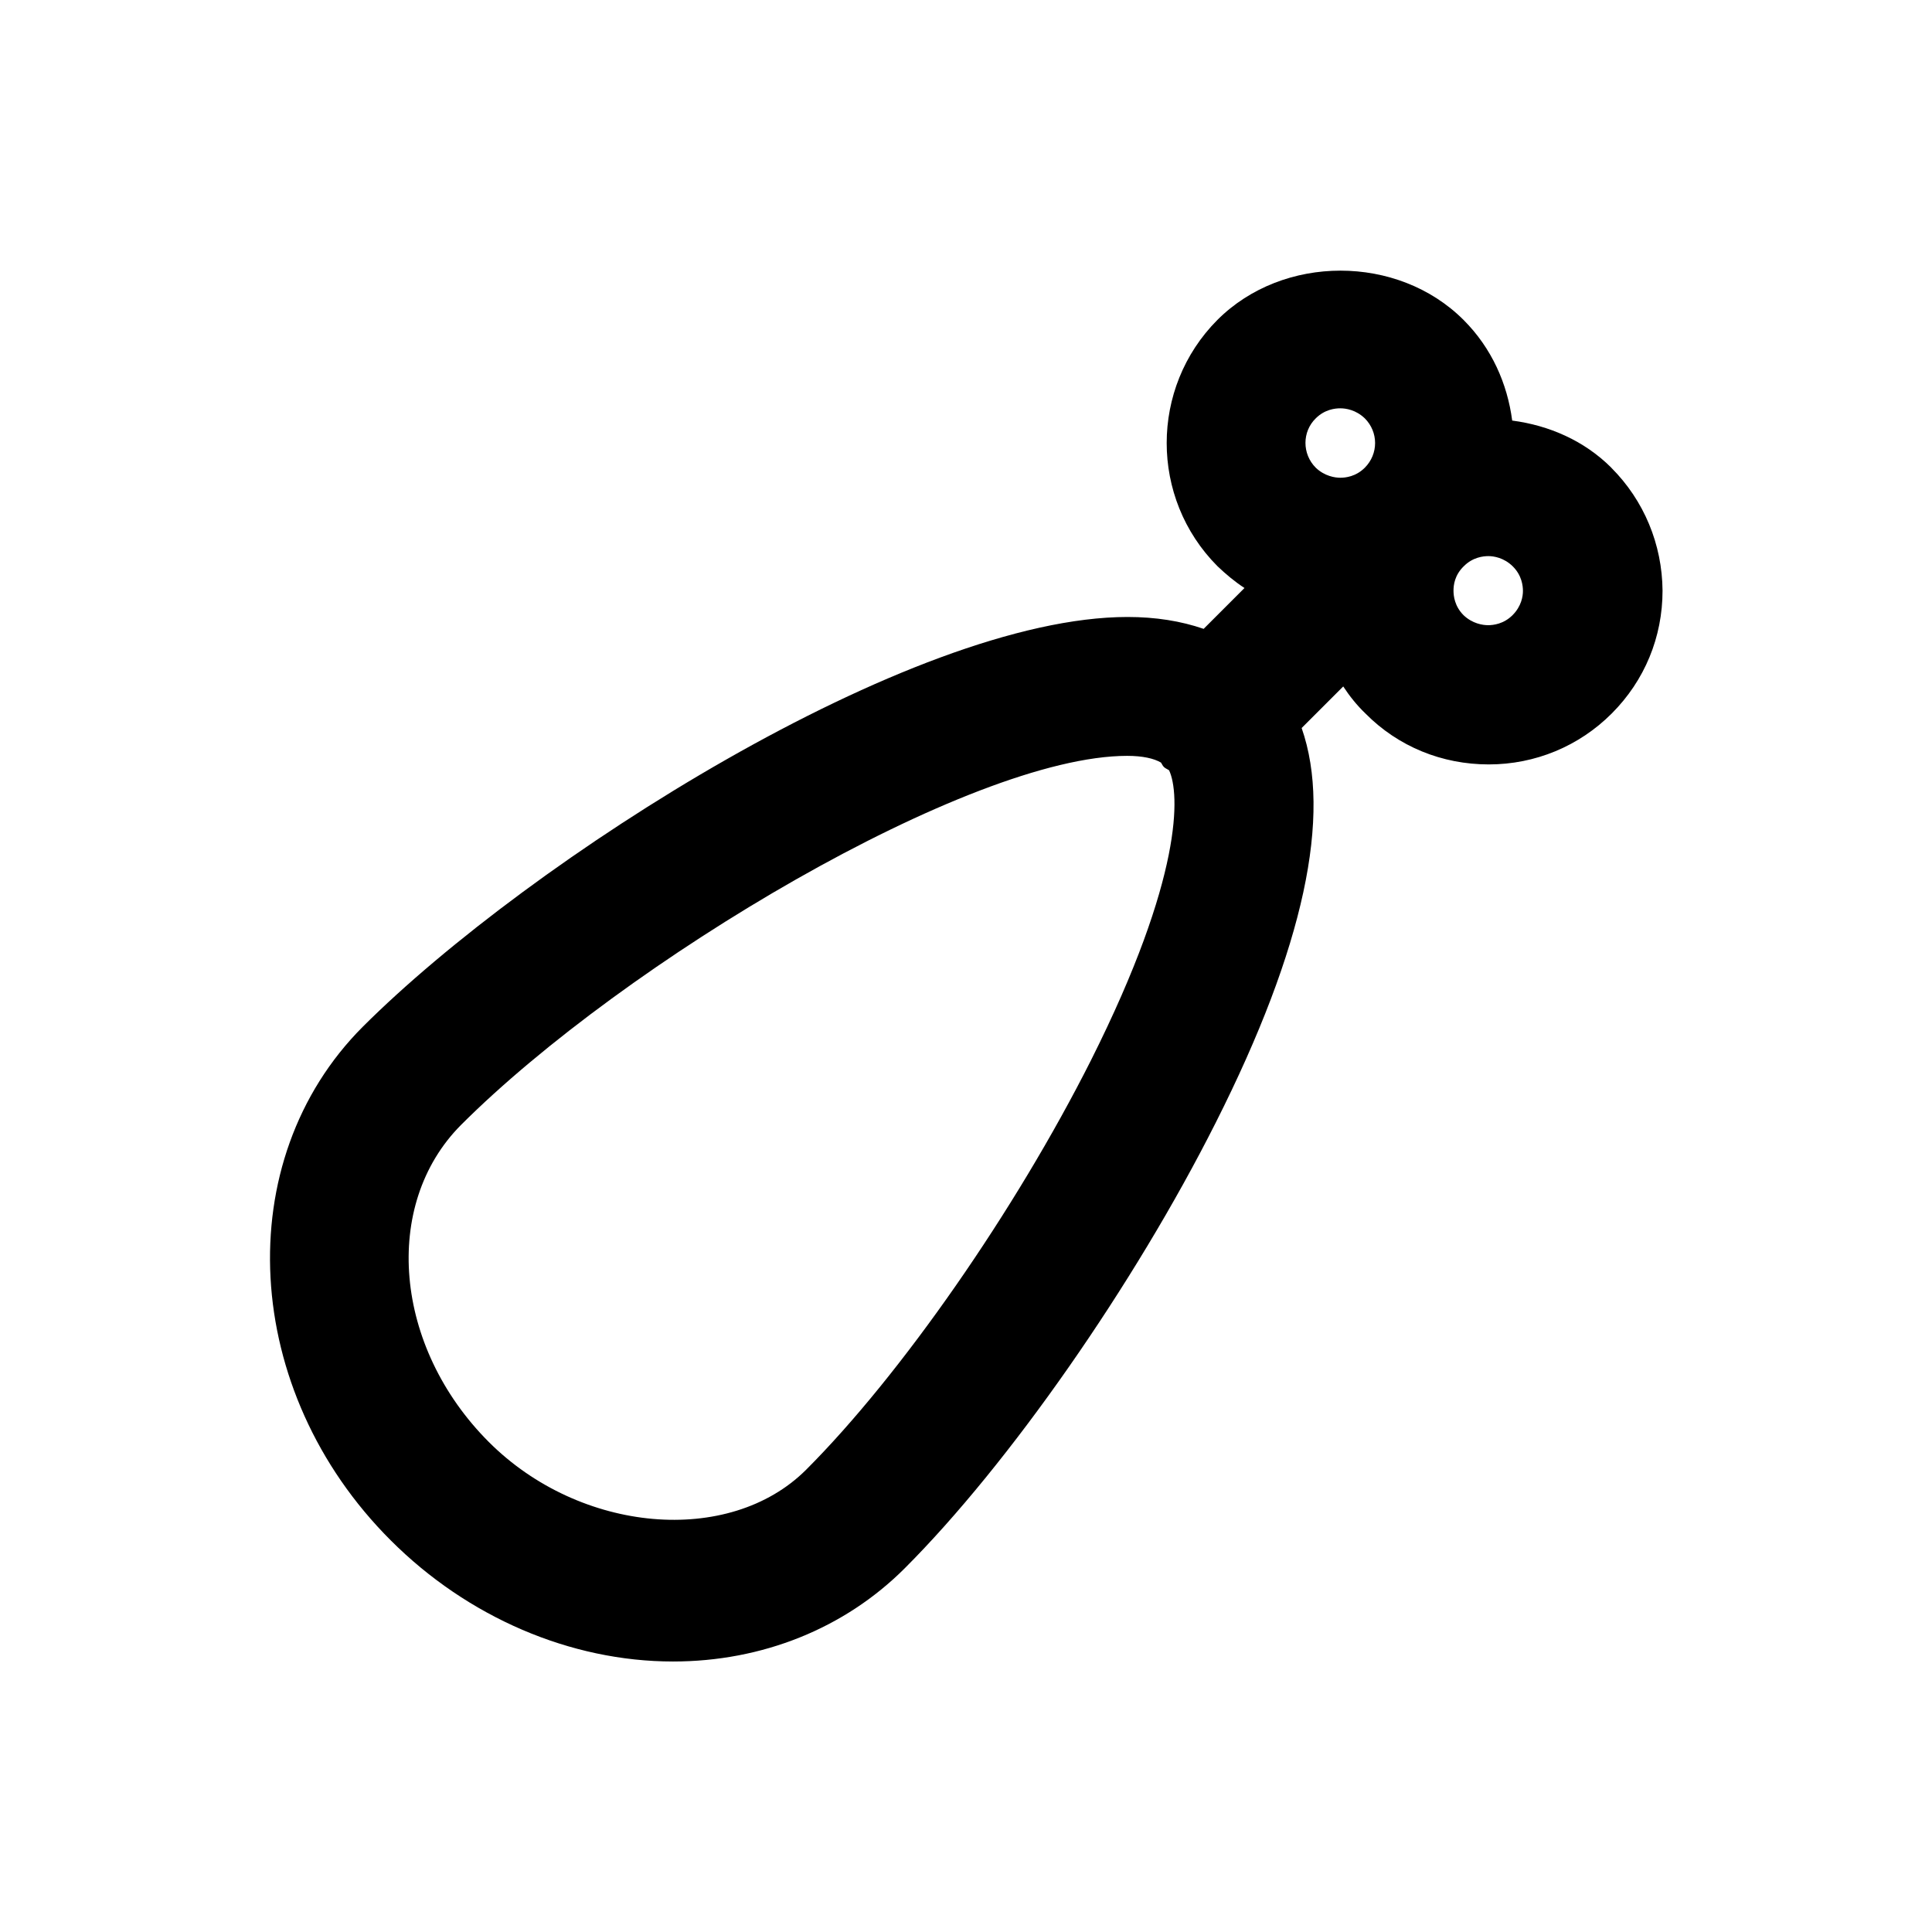 <?xml version="1.0" encoding="UTF-8"?>
<!-- Uploaded to: ICON Repo, www.svgrepo.com, Generator: ICON Repo Mixer Tools -->
<svg fill="#000000" width="800px" height="800px" version="1.1" viewBox="144 144 512 512" xmlns="http://www.w3.org/2000/svg">
 <path d="m571.02 267.95c-7.184-7.184-16.531-11.219-26.273-12.496-1.277-9.742-5.41-19.188-12.891-26.668-17.418-17.418-47.824-17.418-65.238 0-17.91 18.008-17.91 47.23 0 65.238 2.262 2.164 4.625 4.133 7.184 5.805l-10.824 10.824c-6.004-2.066-12.695-3.148-20.172-3.148-57.367 0-158.32 64.355-202.61 108.54-35.523 35.523-32.273 96.629 7.379 136.19 20.367 20.367 47.625 32.078 74.785 32.078 23.617 0 45.461-8.758 61.402-24.699 27.652-27.652 60.812-75.18 82.461-118.18 23.418-46.445 30.801-81.379 22.73-104.5l11.02-11.02c1.672 2.559 3.641 5.019 5.902 7.184 8.66 8.758 20.27 13.48 32.668 13.48 12.301 0 23.91-4.82 32.57-13.48 8.758-8.758 13.48-20.27 13.48-32.57-0.098-12.301-4.922-23.91-13.578-32.57zm-78.328-13.086c2.363-2.363 5.117-2.656 6.496-2.656 1.477 0 4.133 0.395 6.496 2.656 3.641 3.641 3.641 9.445 0 13.086-2.363 2.363-5.117 2.656-6.496 2.656s-4.133-0.395-6.496-2.656c-3.641-3.641-3.641-9.543 0-13.086zm-59.531 170.04c-20.074 39.852-50.383 83.445-75.57 108.63-20.367 20.27-59.828 16.828-84.035-7.379-25.191-25.191-28.438-62.879-7.379-84.035 43.098-43.098 134.81-97.809 176.53-97.809 4.133 0 7.086 0.688 8.953 1.77 0.297 0.395 0.395 0.789 0.789 1.18 0.395 0.395 0.984 0.59 1.379 0.887 2.848 6.102 3.734 28.145-20.668 76.754zm111.68-117.88c-2.363 2.363-5.117 2.656-6.496 2.656s-4.133-0.395-6.496-2.656c-2.363-2.363-2.656-5.117-2.656-6.496 0-1.477 0.297-4.133 2.754-6.496 2.363-2.363 5.117-2.656 6.496-2.656 1.379 0 4.133 0.395 6.496 2.754 2.363 2.363 2.656 5.117 2.656 6.496 0 1.379-0.391 4.035-2.754 6.398z"/>
</svg>